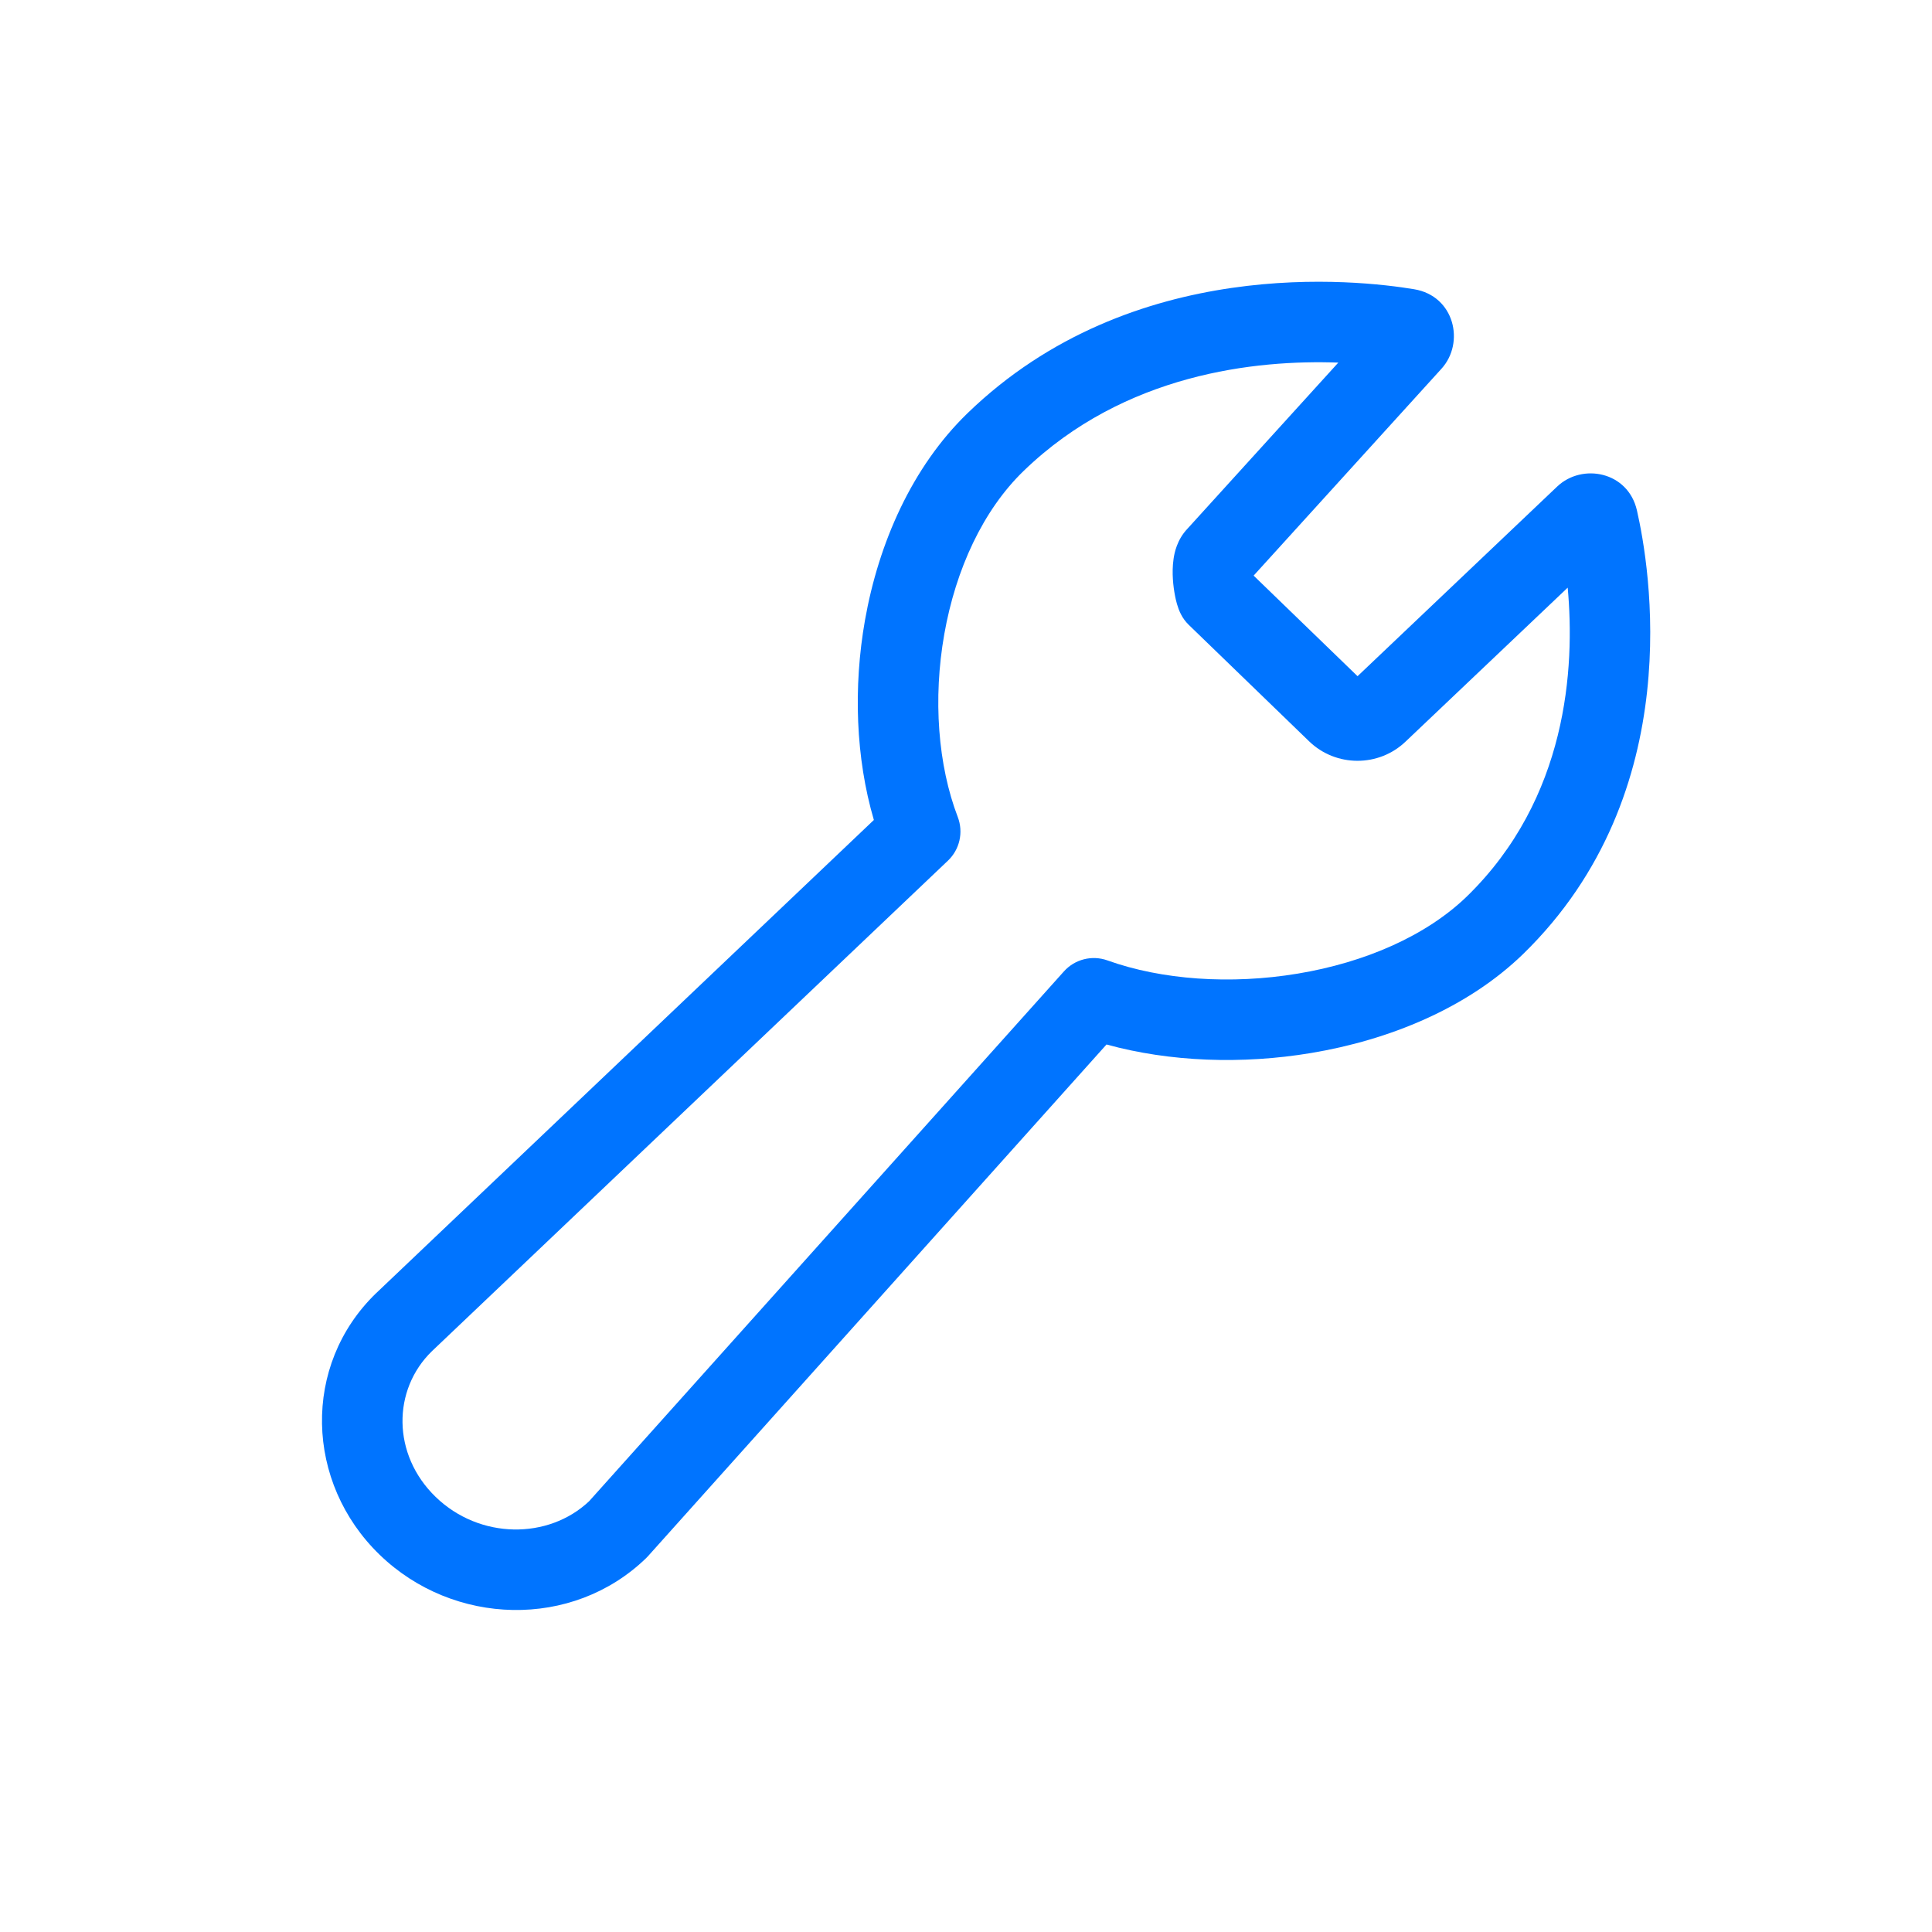 <svg width="48" height="48" viewBox="0 0 48 48" fill="none" xmlns="http://www.w3.org/2000/svg">
<path fill-rule="evenodd" clip-rule="evenodd" d="M33.25 9.009C31.214 8.935 27.938 9.274 25.431 11.701C24.425 12.674 23.746 14.14 23.461 15.753C23.176 17.363 23.304 19.016 23.796 20.3C23.94 20.678 23.844 21.105 23.551 21.383L10.731 33.57C9.745 34.528 9.738 36.139 10.823 37.19C11.917 38.249 13.624 38.253 14.636 37.298L26.432 24.135C26.703 23.832 27.131 23.724 27.514 23.861C28.858 24.344 30.575 24.467 32.244 24.189C33.917 23.911 35.434 23.249 36.444 22.272C38.944 19.838 39.132 16.593 38.949 14.6L34.925 18.421C34.257 19.064 33.19 19.062 32.524 18.417L29.534 15.524C29.454 15.446 29.387 15.355 29.337 15.255C29.253 15.089 29.213 14.904 29.195 14.811C29.17 14.684 29.149 14.537 29.14 14.388C29.131 14.244 29.13 14.062 29.158 13.877C29.178 13.743 29.24 13.411 29.501 13.137L33.25 9.009ZM24.04 10.264C28.129 6.305 33.74 6.955 35.134 7.186C36.137 7.353 36.4 8.515 35.813 9.161L31.146 14.301L33.728 16.8L38.688 12.088C39.31 11.498 40.448 11.714 40.669 12.68C40.977 14.029 41.976 19.68 37.838 23.706L37.836 23.708C36.454 25.046 34.519 25.838 32.572 26.162C30.864 26.447 29.064 26.384 27.491 25.95L16.1 38.662C16.084 38.68 16.068 38.697 16.051 38.713C14.222 40.483 11.266 40.402 9.432 38.627C7.582 36.837 7.494 33.92 9.343 32.13L9.35 32.124L9.35 32.124L21.711 20.372C21.26 18.836 21.196 17.074 21.491 15.404C21.829 13.498 22.654 11.605 24.04 10.264ZM33.914 16.98L33.915 16.98L33.731 17.169L33.915 16.98C33.914 16.98 33.914 16.98 33.914 16.98Z" fill="#0074FF"/>
</svg>
